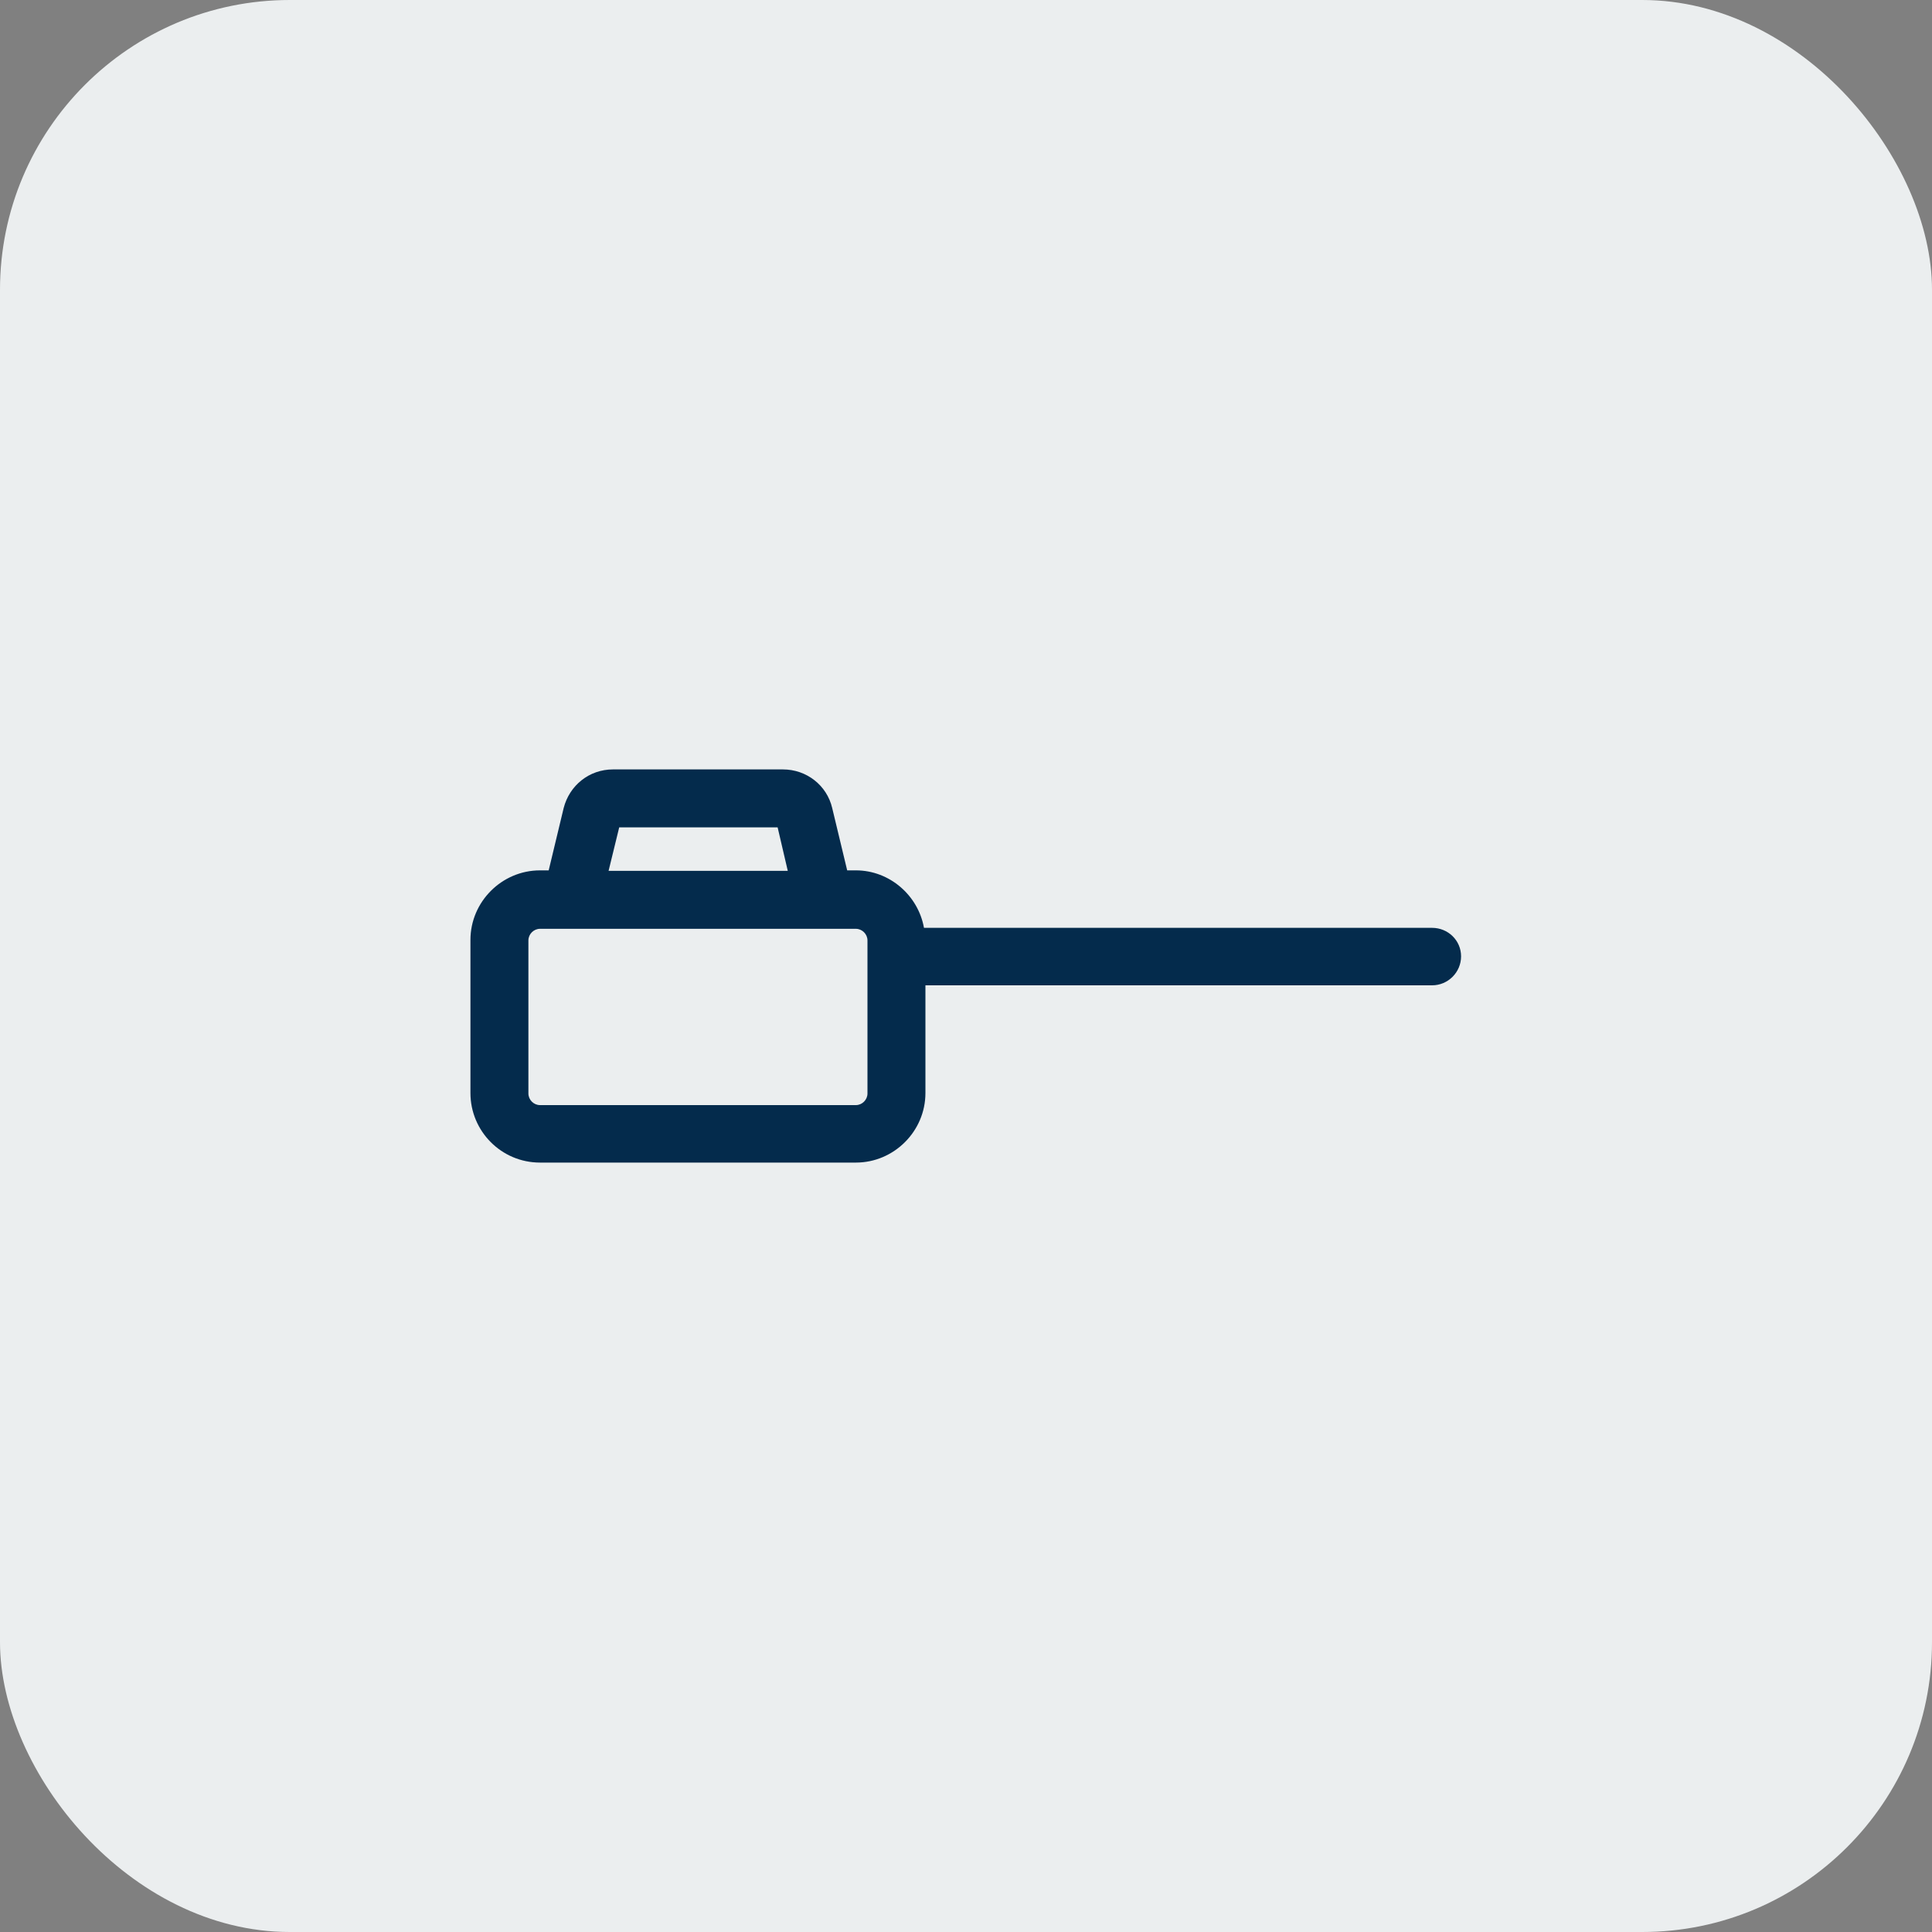 <svg width="40" height="40" viewBox="0 0 40 40" fill="none" xmlns="http://www.w3.org/2000/svg">
<rect x="0" y="0" width="40" height="40" fill="#808080" stroke="none"/>
<rect width="40" height="40" rx="6" fill="#EBEEEF"/>
<path d="M29.65 19.21H19.13C19.01 18.54 18.42 18.02 17.72 18.02H17.54L17.23 16.73C17.12 16.26 16.7 15.93 16.21 15.93H12.69C12.2 15.93 11.79 16.26 11.67 16.73L11.36 18.02H11.18C10.39 18.02 9.74 18.67 9.74 19.46V22.63C9.74 23.42 10.38 24.07 11.18 24.07H17.72C18.51 24.07 19.16 23.42 19.16 22.63V20.4H29.65C29.98 20.4 30.25 20.13 30.25 19.8C30.25 19.47 29.98 19.21 29.65 19.21ZM12.82 17.13H16.1L16.31 18.03H12.6L12.82 17.13ZM17.96 22.64C17.96 22.77 17.85 22.88 17.72 22.88H11.18C11.05 22.88 10.94 22.77 10.94 22.64V19.47C10.94 19.34 11.05 19.23 11.18 19.23H17.72C17.85 19.23 17.96 19.34 17.96 19.47V22.64Z" fill="#042B4C"/>
</svg>
